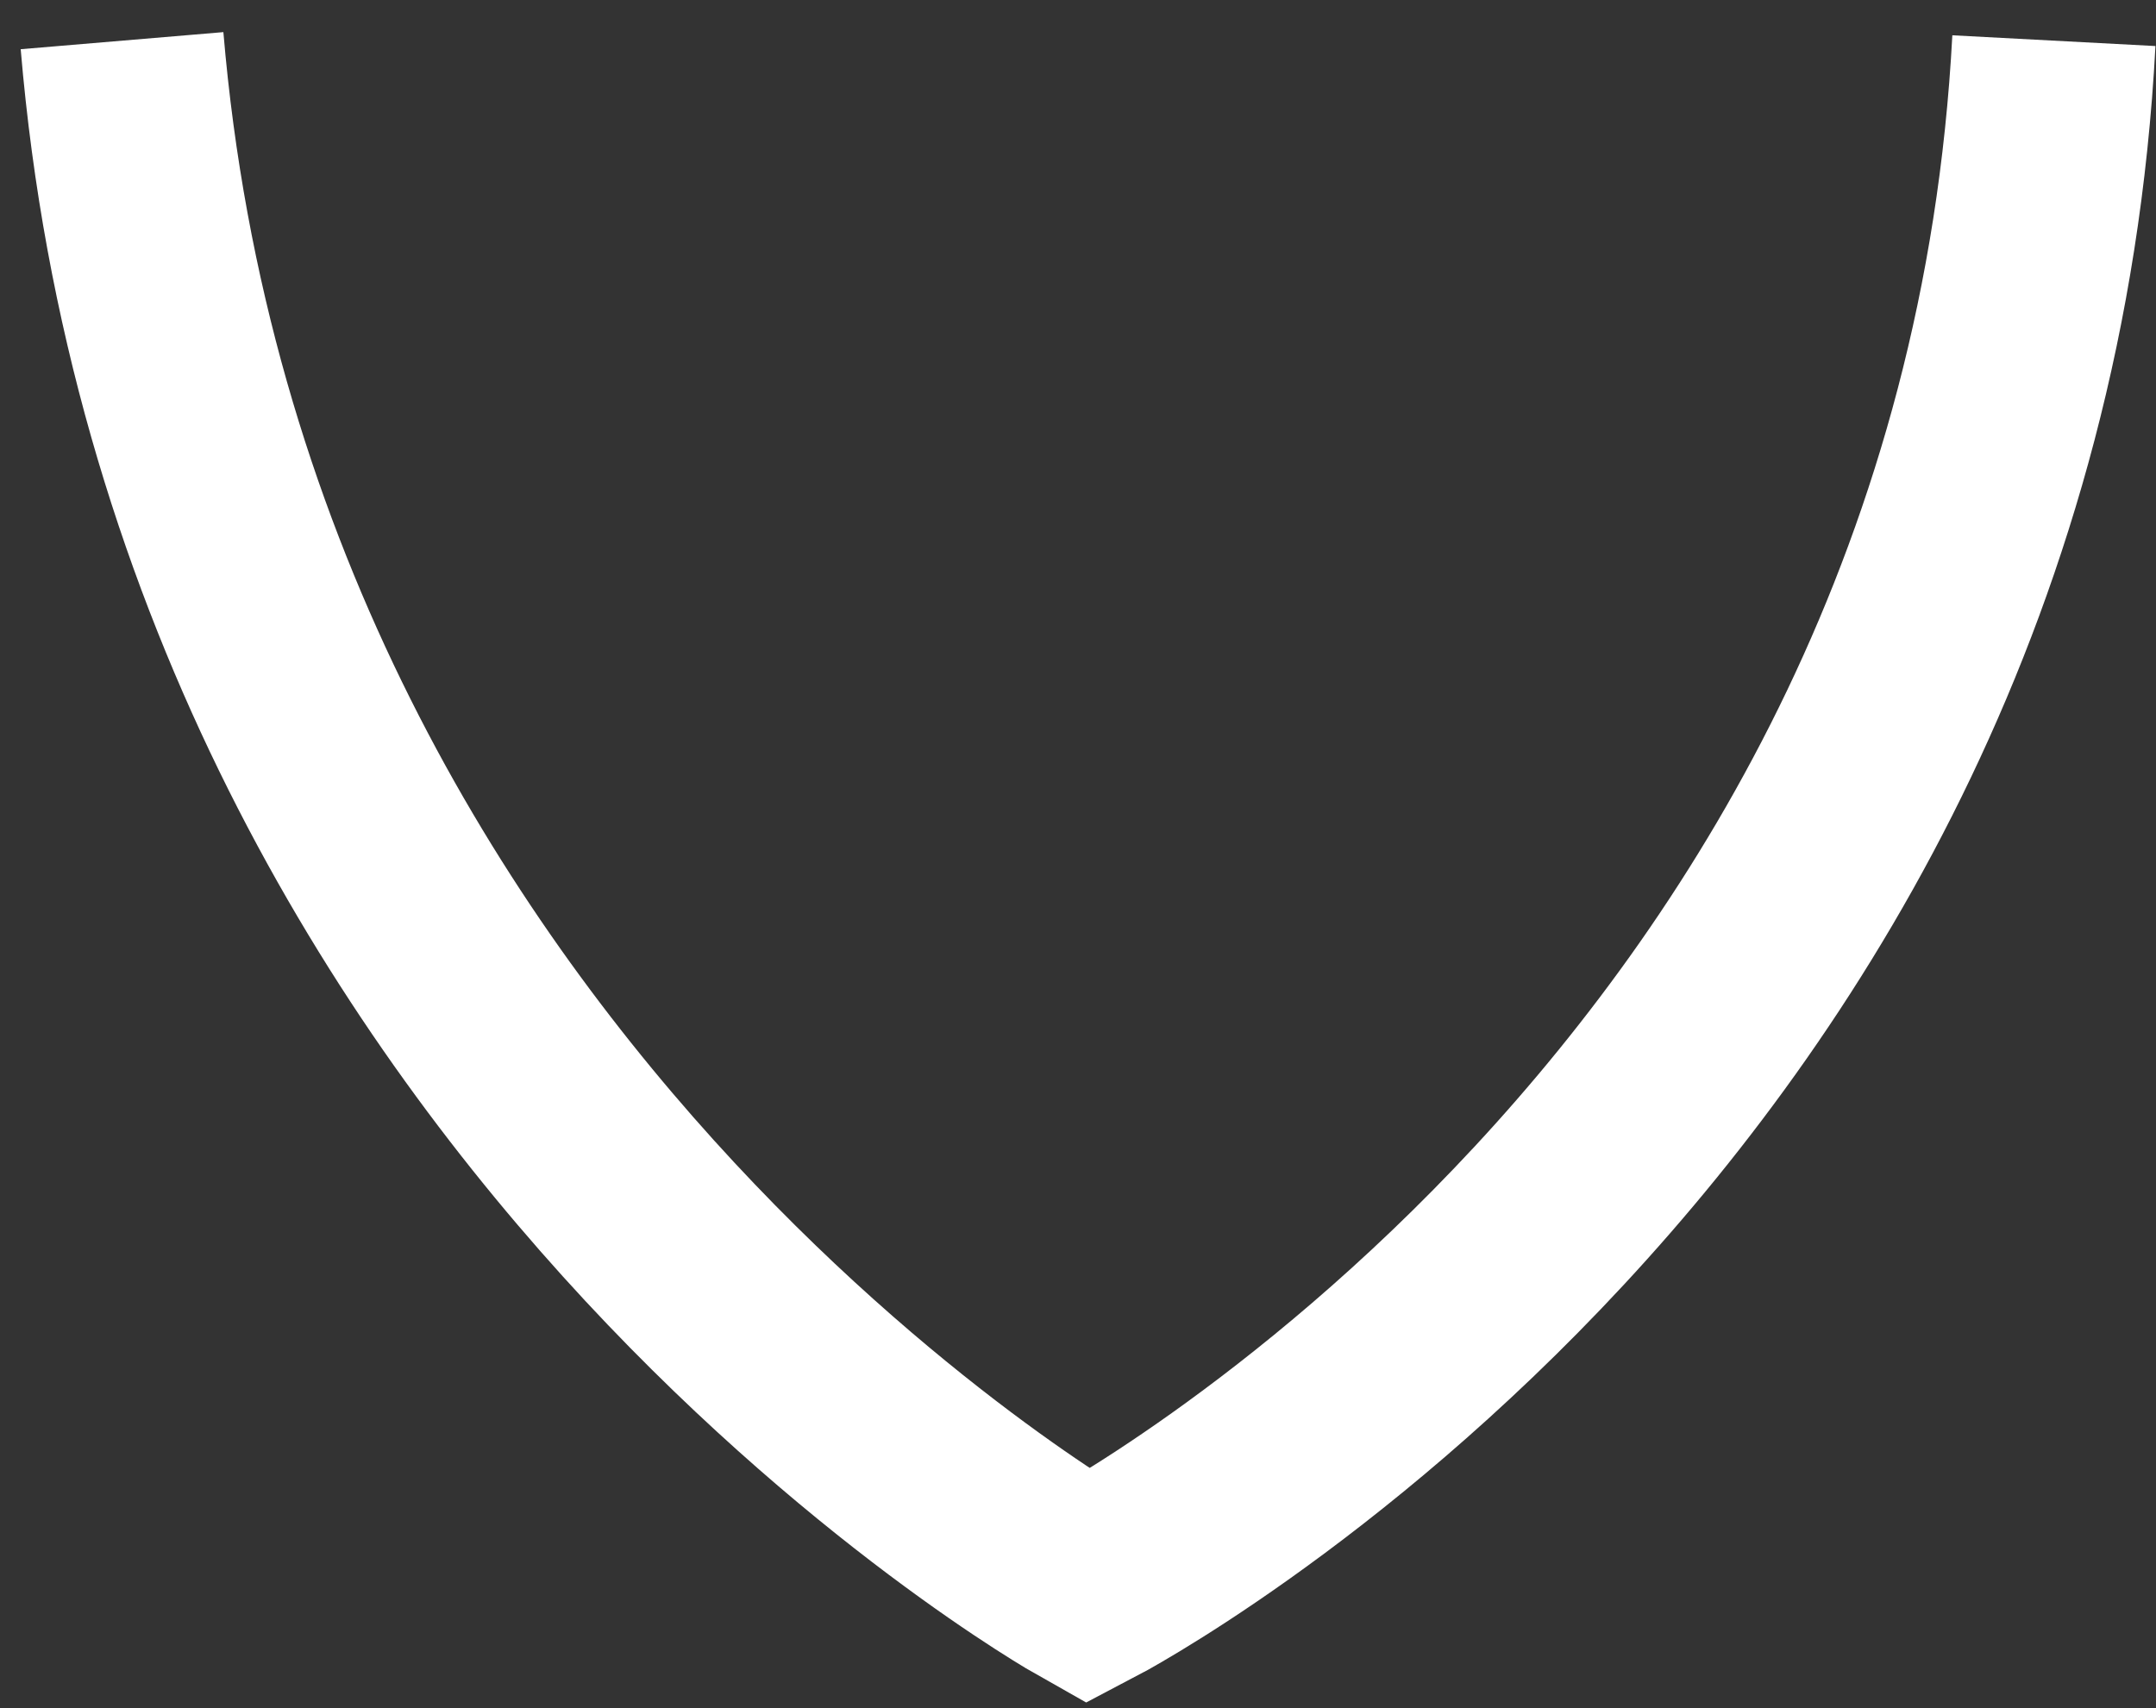 <svg width="53" height="42" viewBox="0 0 53 42" fill="none" xmlns="http://www.w3.org/2000/svg">
<rect x="0" y="0" width="53" height="42" fill="#333333" stroke="none"/>
<path d="M3 1C5.181 26.867 26.745 39.017 26.745 39.017C26.745 39.017 49.096 27.322 50.49 1" stroke="white" stroke-width="5" stroke-miterlimit="10"/>
</svg>
